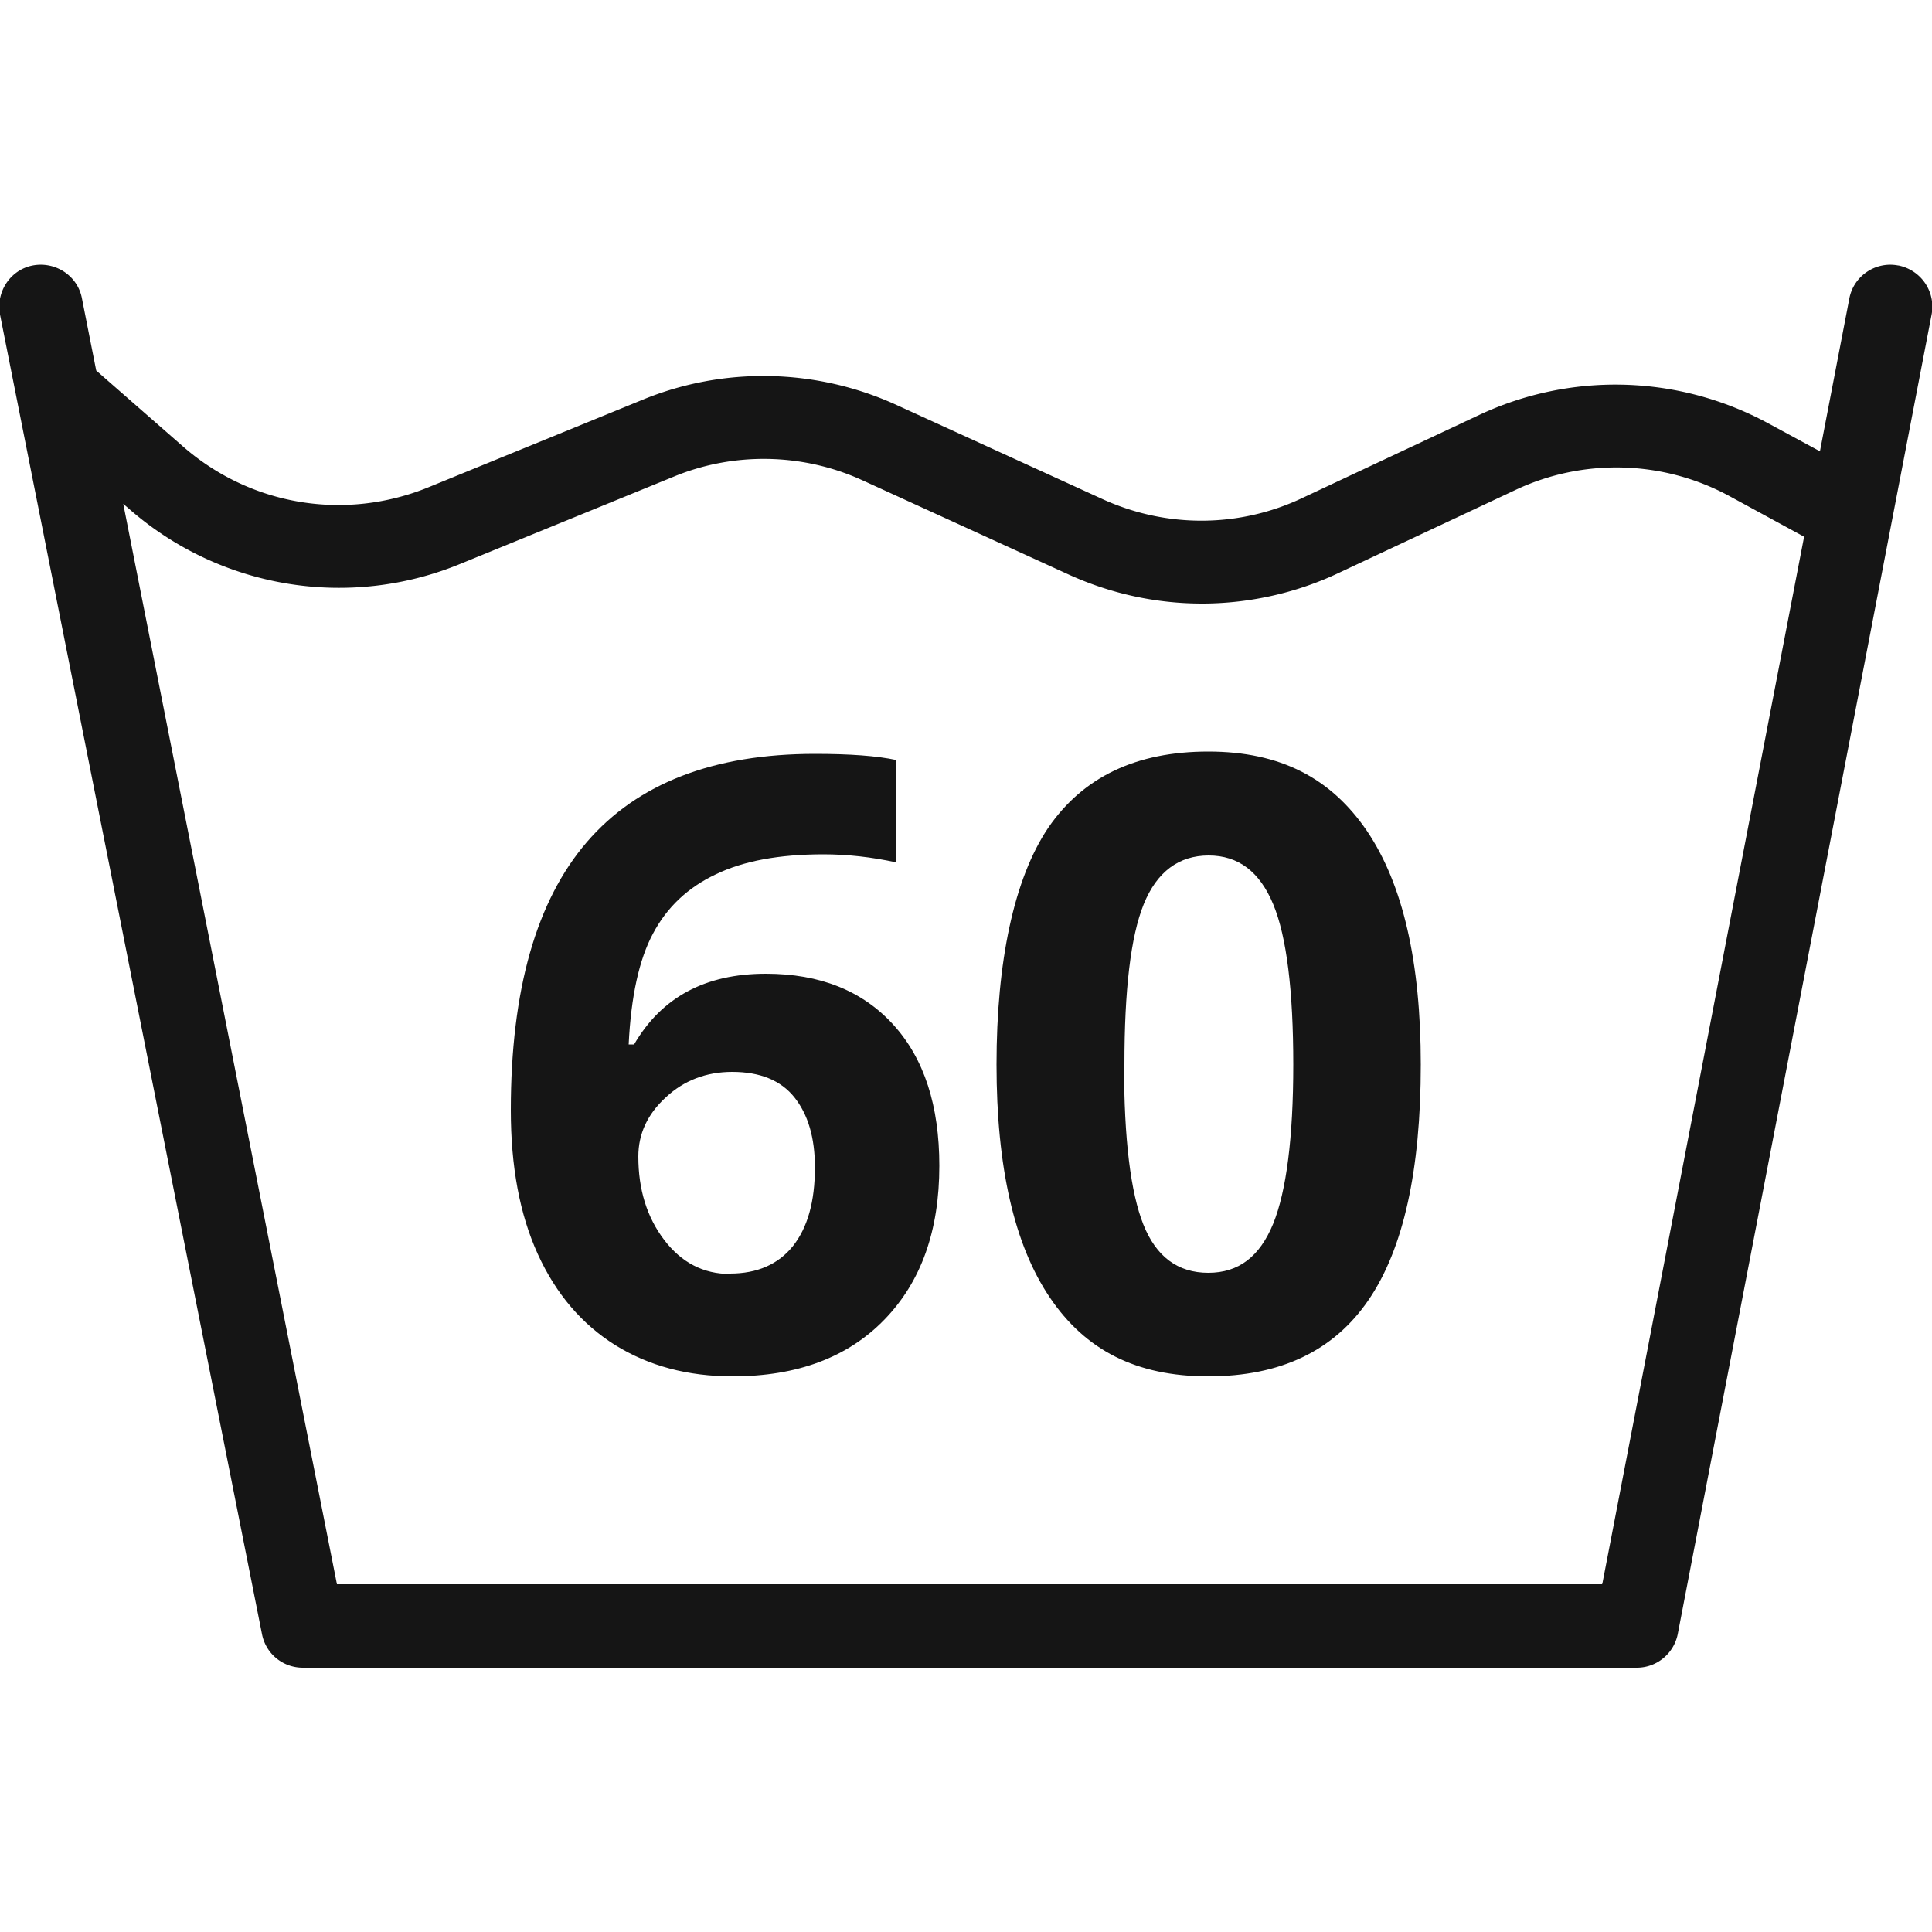 <svg id="Livello_1" xmlns="http://www.w3.org/2000/svg" viewBox="0 0 50 50"><defs><style>.cls-1{fill:#151515}</style></defs><path class="cls-1" d="M49.12 6.87c-.58-.11-1.15.27-1.26.86l-.76 3.95-1.33-.72a8.307 8.307 0 00-7.49-.22l-4.58 2.15c-1.63.77-3.51.78-5.16.03l-5.34-2.44c-2.08-.95-4.47-1-6.58-.13l-5.53 2.26c-2.16.88-4.6.48-6.36-1.06L2.49 9.59l-.37-1.87c-.11-.58-.68-.96-1.27-.85-.58.11-.96.68-.85 1.27l6.78 34.15c.1.51.54.87 1.06.87h34.52c.52 0 .96-.37 1.06-.87l6.57-34.15c.11-.59-.27-1.15-.86-1.27zM41.46 41H8.72L3.19 13.04l.14.12a8.248 8.248 0 008.59 1.43l5.53-2.26c1.56-.64 3.34-.6 4.87.1l5.34 2.44c1.1.5 2.27.75 3.45.75s2.41-.26 3.53-.79l4.58-2.15c1.76-.83 3.83-.77 5.54.16l1.93 1.05-5.22 27.09z"/><path class="cls-1" d="M13.22 28.73c0-3.11.66-5.42 1.97-6.94 1.31-1.52 3.28-2.28 5.9-2.28.9 0 1.6.05 2.11.16v2.65c-.64-.14-1.27-.21-1.89-.21-1.14 0-2.07.17-2.79.52-.72.34-1.26.85-1.62 1.53-.36.67-.57 1.63-.63 2.87h.14c.71-1.22 1.84-1.83 3.41-1.83 1.4 0 2.5.44 3.3 1.32s1.19 2.1 1.19 3.65c0 1.68-.47 3-1.42 3.98s-2.26 1.47-3.93 1.47c-1.16 0-2.17-.27-3.04-.81-.86-.54-1.53-1.32-2-2.35s-.7-2.27-.7-3.73zm5.67 4.23c.71 0 1.25-.24 1.63-.71.38-.48.57-1.15.57-2.04 0-.77-.18-1.37-.53-1.81-.35-.44-.89-.66-1.61-.66-.67 0-1.25.22-1.72.66-.48.44-.71.95-.71 1.53 0 .85.22 1.57.67 2.16.45.59 1.02.88 1.7.88zm17.88-5.41c0 2.74-.45 4.77-1.35 6.09-.9 1.32-2.28 1.98-4.15 1.98s-3.18-.68-4.1-2.04c-.92-1.36-1.38-3.37-1.38-6.03s.45-4.81 1.34-6.13c.9-1.31 2.27-1.97 4.14-1.97s3.18.69 4.11 2.06c.93 1.38 1.39 3.39 1.39 6.04zm-7.68 0c0 1.93.17 3.31.5 4.14.33.83.89 1.25 1.68 1.25s1.33-.42 1.68-1.27c.34-.84.52-2.22.52-4.12s-.17-3.31-.52-4.15c-.35-.84-.9-1.26-1.67-1.26s-1.34.42-1.68 1.26c-.34.84-.5 2.23-.5 4.15z"/></svg>